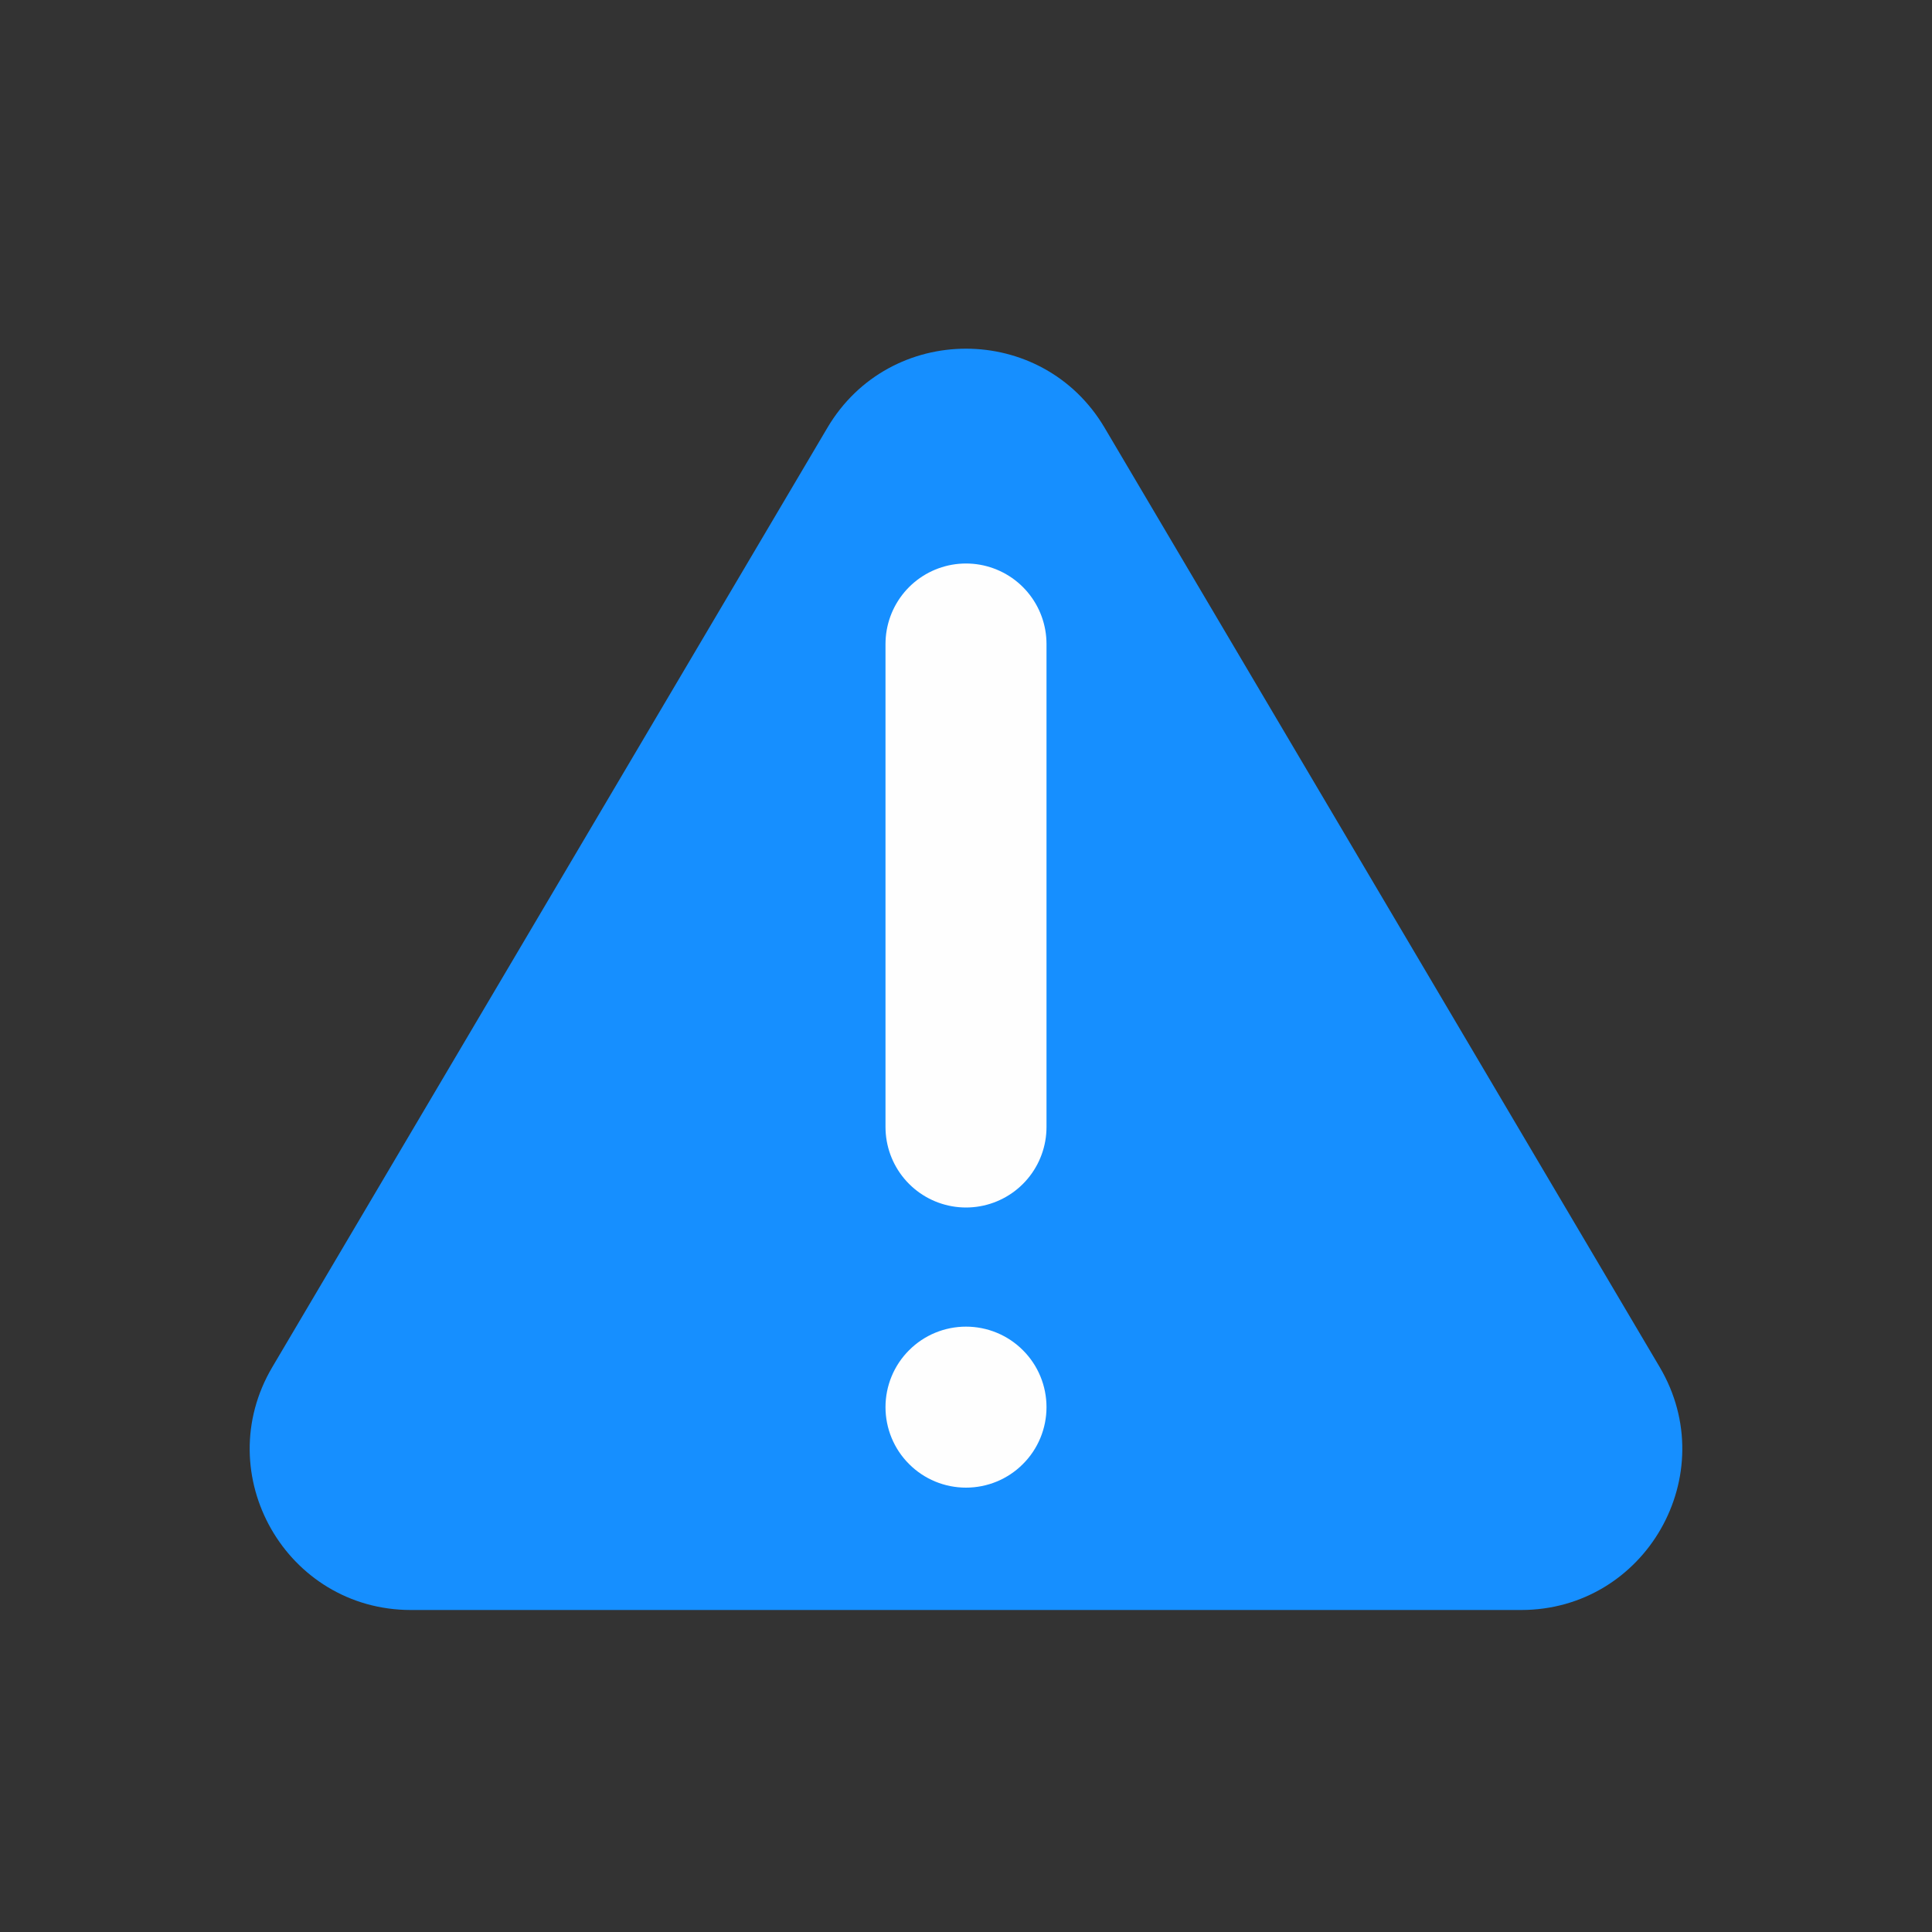 <?xml version="1.0" encoding="UTF-8"?> <svg xmlns="http://www.w3.org/2000/svg" width="24" height="24" viewBox="0 0 24 24" fill="none"><rect x="0" y="0" width="24" height="24" fill="#333333" stroke="none"/> <path d="M10.278 5.314C11.052 4.004 12.948 4.004 13.722 5.314L20.617 16.982C21.405 18.316 20.444 20 18.895 20H5.105C3.556 20 2.595 18.316 3.383 16.982L10.278 5.314Z" fill="#168FFF"></path> <path fill-rule="evenodd" clip-rule="evenodd" d="M12 18.48C12.265 18.48 12.52 18.375 12.707 18.187C12.895 18 13 17.745 13 17.48C13 17.215 12.895 16.96 12.707 16.773C12.52 16.585 12.265 16.48 12 16.48C11.735 16.48 11.48 16.585 11.293 16.773C11.105 16.96 11 17.215 11 17.48C11 17.745 11.105 18 11.293 18.187C11.48 18.375 11.735 18.48 12 18.48V18.48Z" fill="#FEFEFE"></path> <path d="M12 8V14" stroke="#FEFEFE" stroke-width="2" stroke-linecap="round" stroke-linejoin="round"></path> </svg> 